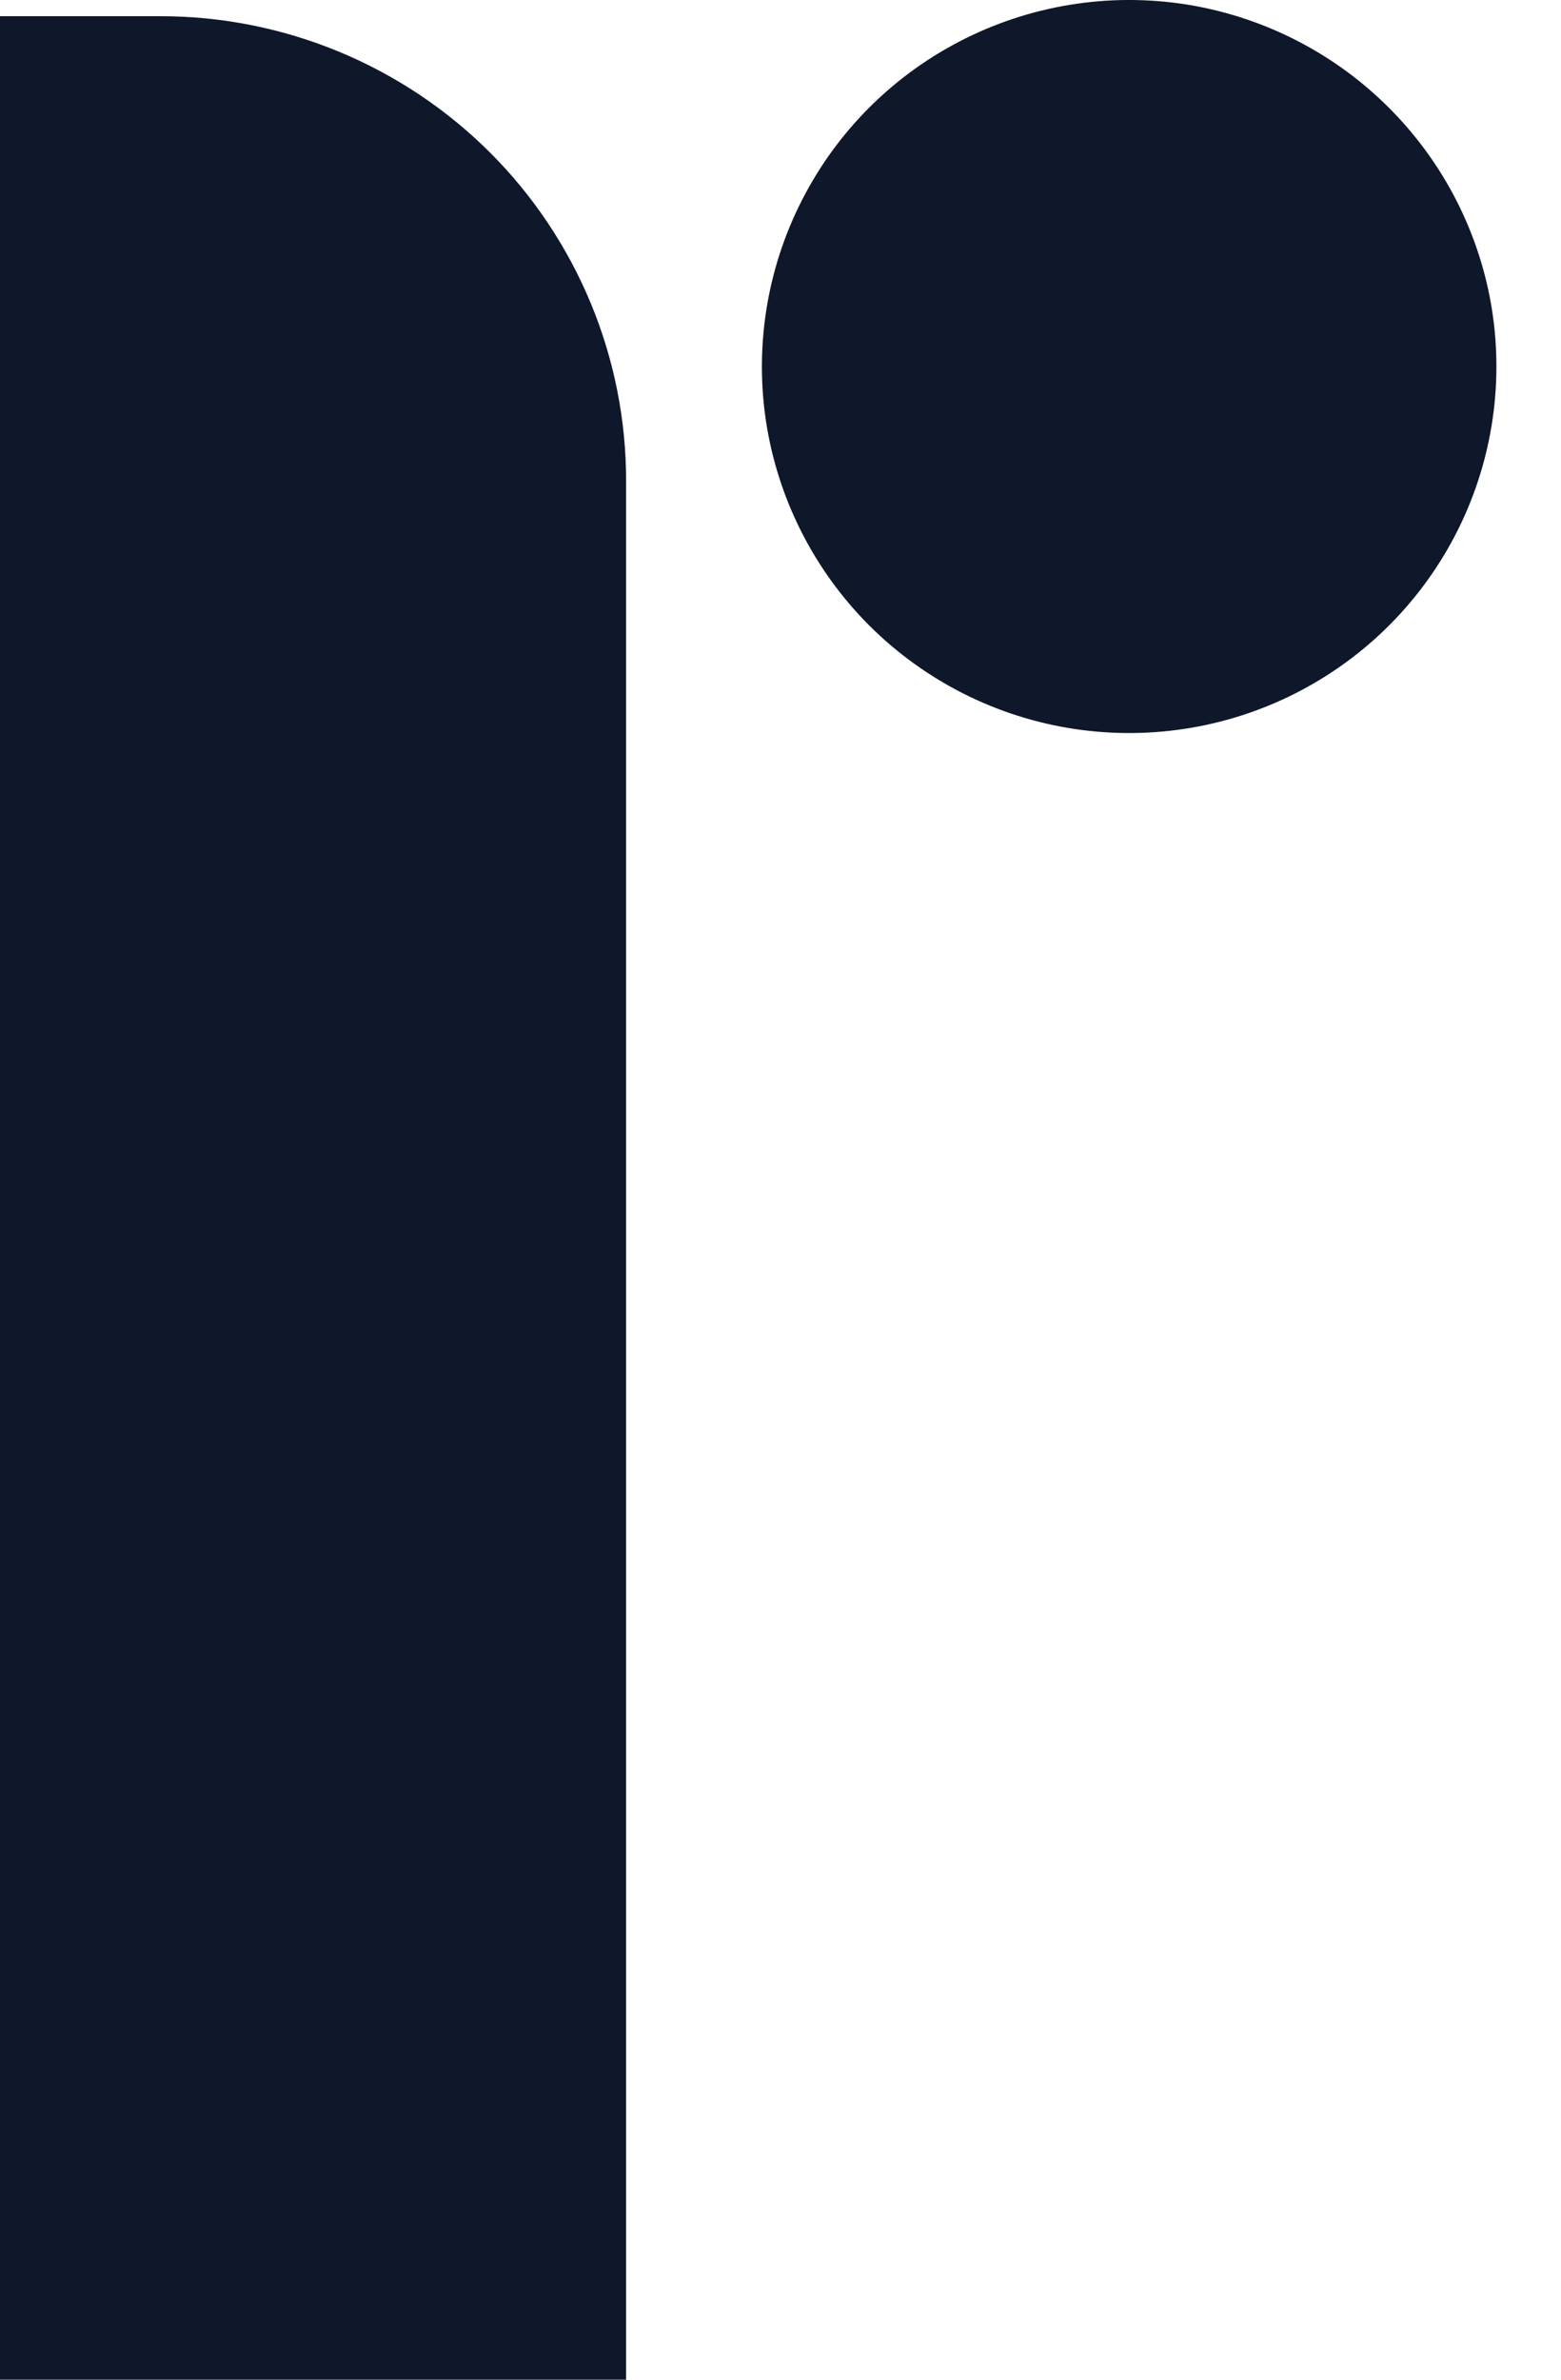 <svg xmlns="http://www.w3.org/2000/svg" width="21" height="32" viewBox="0 0 21 32" fill="none"><path d="M2.161.218H0V32H8.423V6.465C8.423 5.644 8.261 4.832 7.946 4.074 7.631 3.316 7.17 2.628 6.589 2.048 6.007 1.468 5.317 1.008 4.557.694 3.797.38 2.983.218 2.161.218z" fill="#0f172a"/><path d="M20.036 3.966C20.243 5.003 20.11 6.079 19.657 7.035s-1.202 1.741-2.137 2.24-2.006.684-3.054.529C13.417 9.649 12.447 9.161 11.697 8.414 10.948 7.666 10.459 6.697 10.303 5.652 10.148 4.606 10.334 3.537 10.834 2.605 11.333 1.672 12.12.925 13.079.473 14.037.021 15.116-.112 16.155.095c.957.192 1.837.662 2.527 1.351.691.689 1.162 1.566 1.354 2.521z" fill="#0f172a"/></svg>